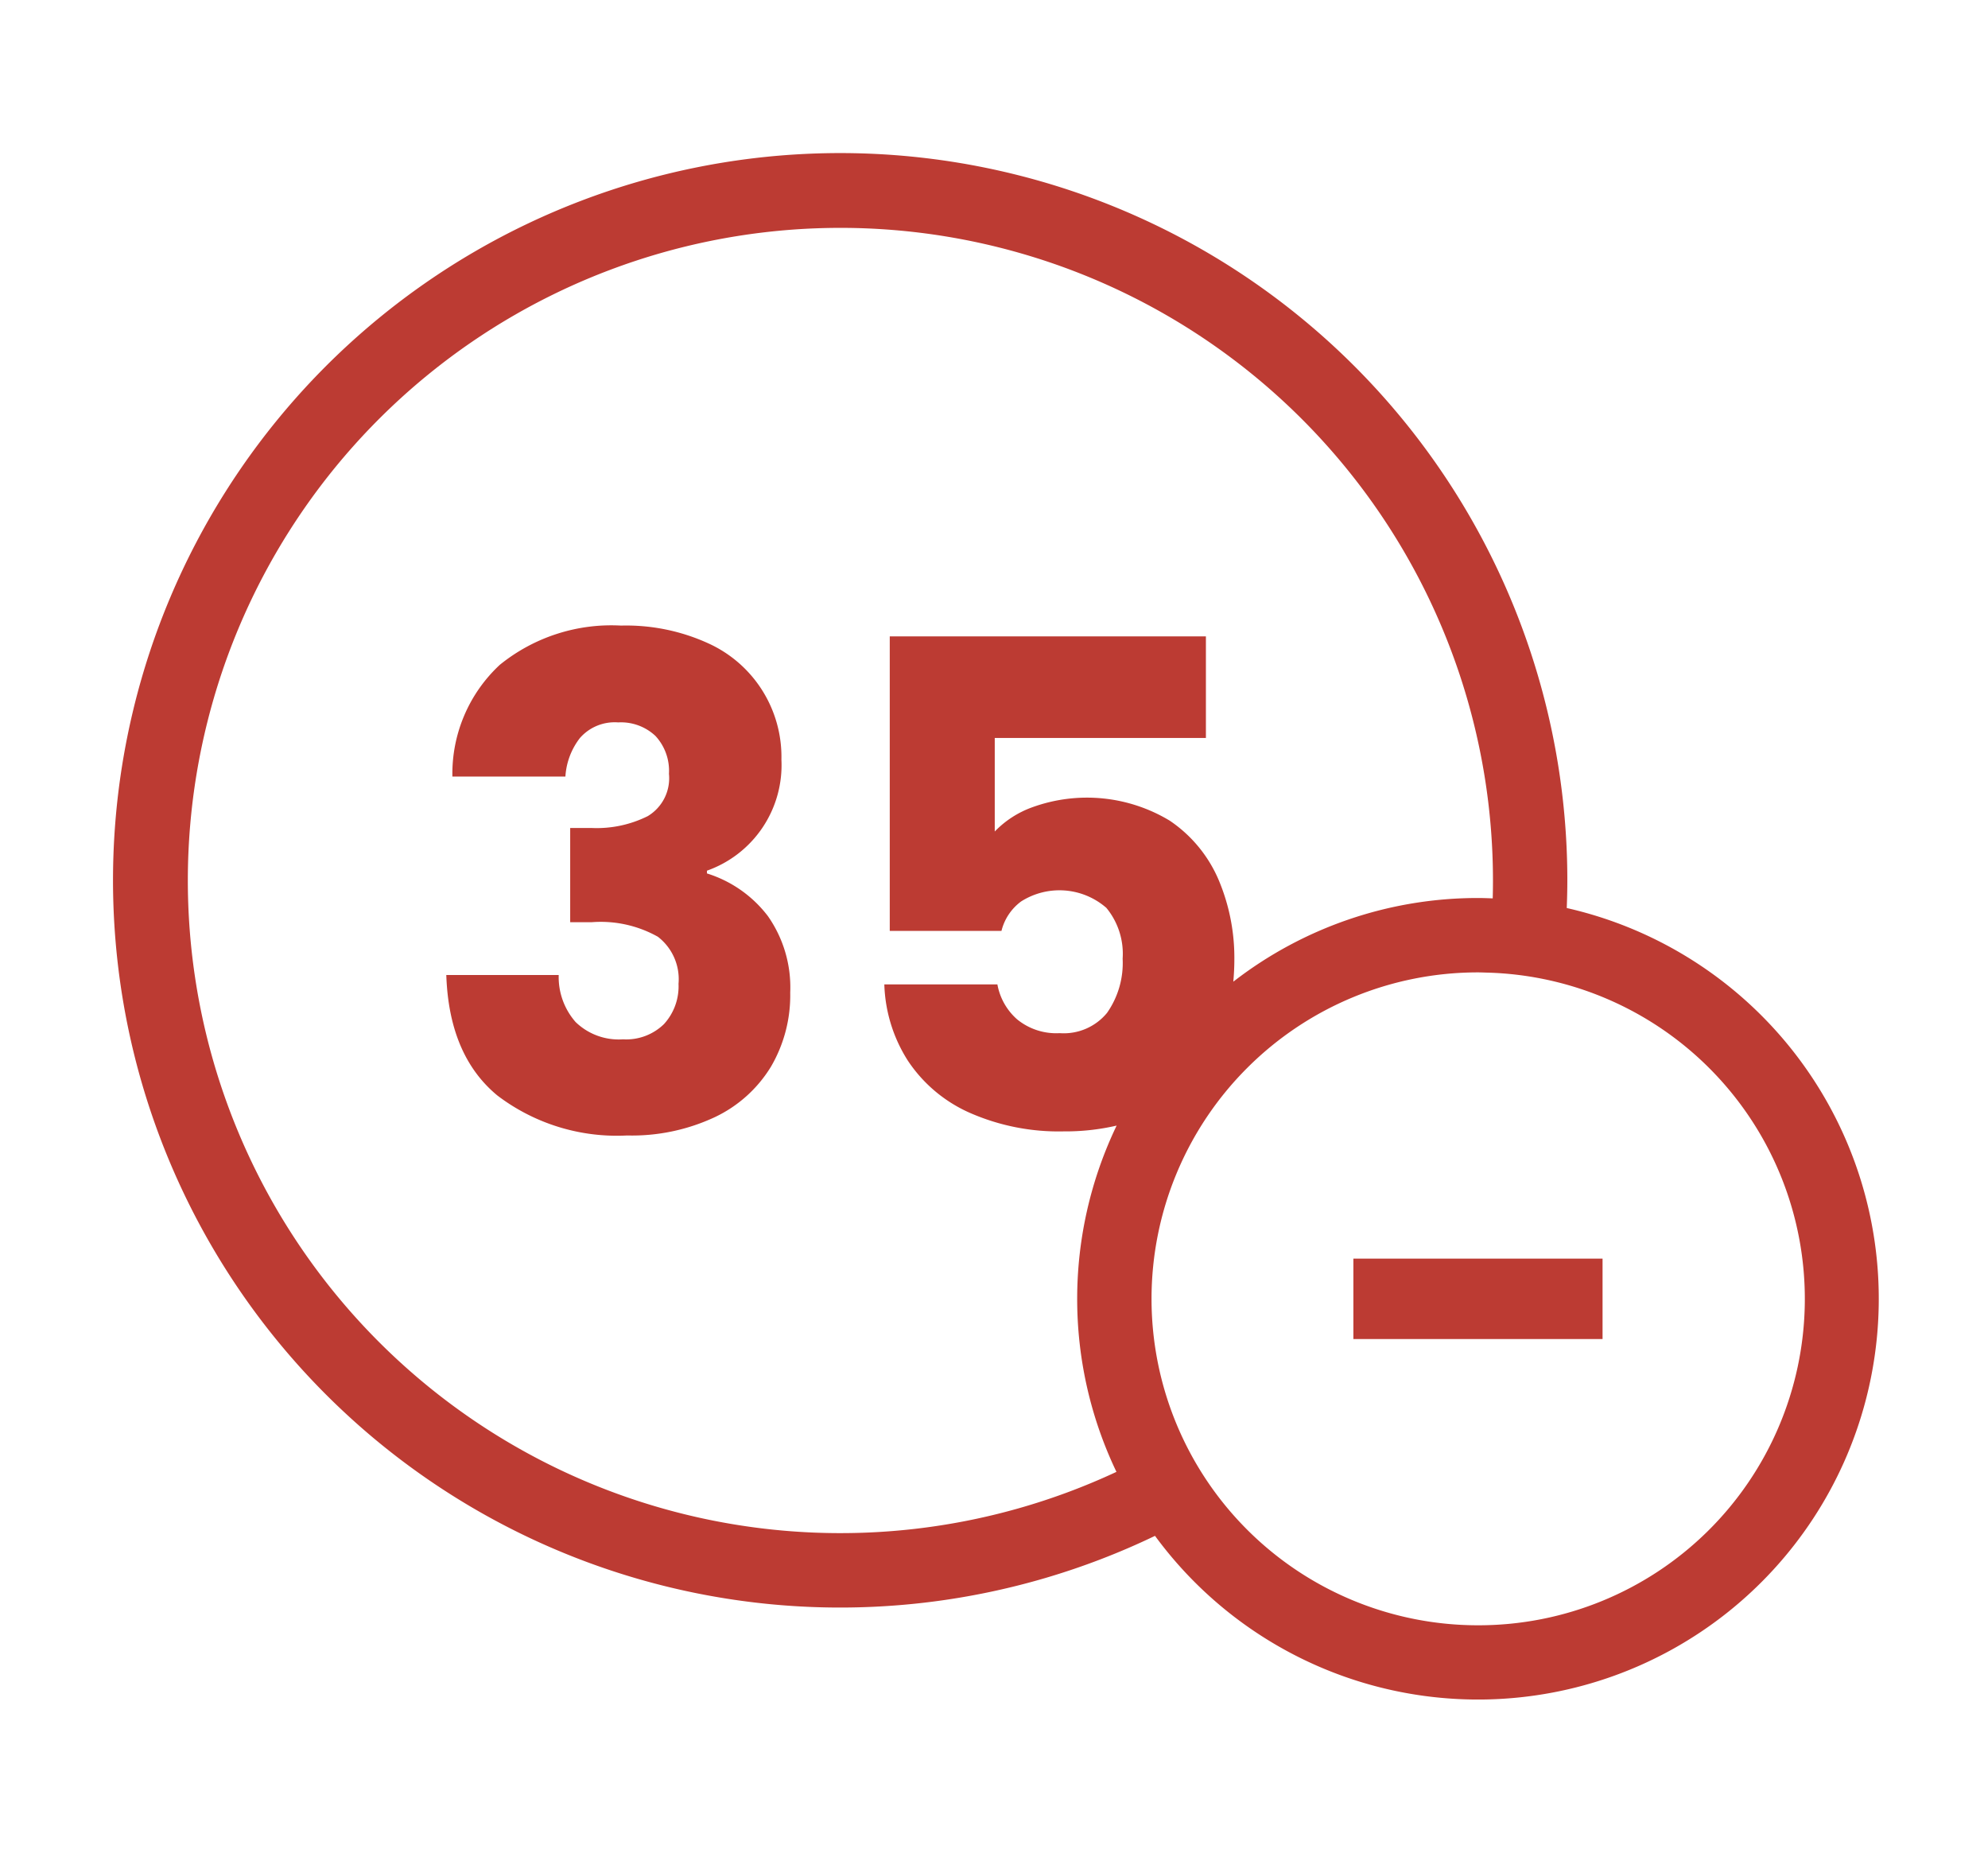 <svg xmlns="http://www.w3.org/2000/svg" width="103" height="96" viewBox="0 0 103 96">
  <g id="Grupo_329" data-name="Grupo 329" transform="translate(0 0.336)">
    <rect id="Retângulo_221" data-name="Retângulo 221" width="103" height="96" transform="translate(0 -0.336)" fill="#fff"/>
    <g id="Grupo_330" data-name="Grupo 330" transform="translate(5.871 7.611)">
      <path id="Caminho_72" data-name="Caminho 72" d="M78.023,86.094c.018-.474.03-.949.03-1.427A37.675,37.675,0,1,0,56.69,118.619,20.76,20.76,0,1,0,78.023,86.094M43.894,94.015A7.461,7.461,0,0,0,47.086,96.7a11.442,11.442,0,0,0,4.876.965,11.716,11.716,0,0,0,2.74-.3,20.744,20.744,0,0,0-.01,17.939A33.81,33.81,0,1,1,74.2,84.667q0,.465-.013.927c-.254-.009-.507-.019-.763-.019A20.655,20.655,0,0,0,60.747,89.91c.033-.375.054-.758.054-1.156a10.37,10.37,0,0,0-.807-4.1,7.021,7.021,0,0,0-2.543-3.087,8.3,8.3,0,0,0-7.1-.7,5.1,5.1,0,0,0-1.964,1.263V77.283H59.327V72.022H42.947V87.28h5.788a2.7,2.7,0,0,1,1.017-1.526,3.7,3.7,0,0,1,4.419.333,3.743,3.743,0,0,1,.842,2.631,4.5,4.5,0,0,1-.807,2.806,2.9,2.9,0,0,1-2.455,1.052,3.2,3.2,0,0,1-2.21-.719,3.156,3.156,0,0,1-1.017-1.807H42.666a7.765,7.765,0,0,0,1.227,3.964m29.529,29.238a16.912,16.912,0,1,1,0-33.824c.147,0,.292.007.437.011a16.909,16.909,0,0,1-.437,33.813" transform="translate(-2.719 -47)" fill="#bc3b33"/>
      <path id="Caminho_73" data-name="Caminho 73" d="M53.134,112.171v-.14a5.8,5.8,0,0,0,3.858-5.752,6.456,6.456,0,0,0-3.806-6.033,10.232,10.232,0,0,0-4.507-.912,9.178,9.178,0,0,0-6.279,2.034,7.7,7.7,0,0,0-2.455,5.788H45.8a3.62,3.62,0,0,1,.754-2,2.392,2.392,0,0,1,1.982-.806,2.609,2.609,0,0,1,1.929.7,2.657,2.657,0,0,1,.7,1.964,2.287,2.287,0,0,1-1.1,2.192,5.934,5.934,0,0,1-2.893.614H46.048V114.7h1.123a6.047,6.047,0,0,1,3.42.754,2.775,2.775,0,0,1,1.07,2.438,2.9,2.9,0,0,1-.754,2.087,2.8,2.8,0,0,1-2.122.789,3.211,3.211,0,0,1-2.455-.894,3.535,3.535,0,0,1-.877-2.438H39.629q.14,4.175,2.649,6.244a10.224,10.224,0,0,0,6.717,2.069,10.135,10.135,0,0,0,4.542-.947,6.828,6.828,0,0,0,2.911-2.613,7.318,7.318,0,0,0,1-3.841,6.431,6.431,0,0,0-1.157-3.964,6.332,6.332,0,0,0-3.157-2.21" transform="translate(-22.377 -74.872)" fill="#bc3b33"/>
      <rect id="Retângulo_168" data-name="Retângulo 168" width="12.91" height="4.166" transform="translate(64.249 57.257)" fill="#bc3b33"/>
    </g>
  </g>
</svg>
